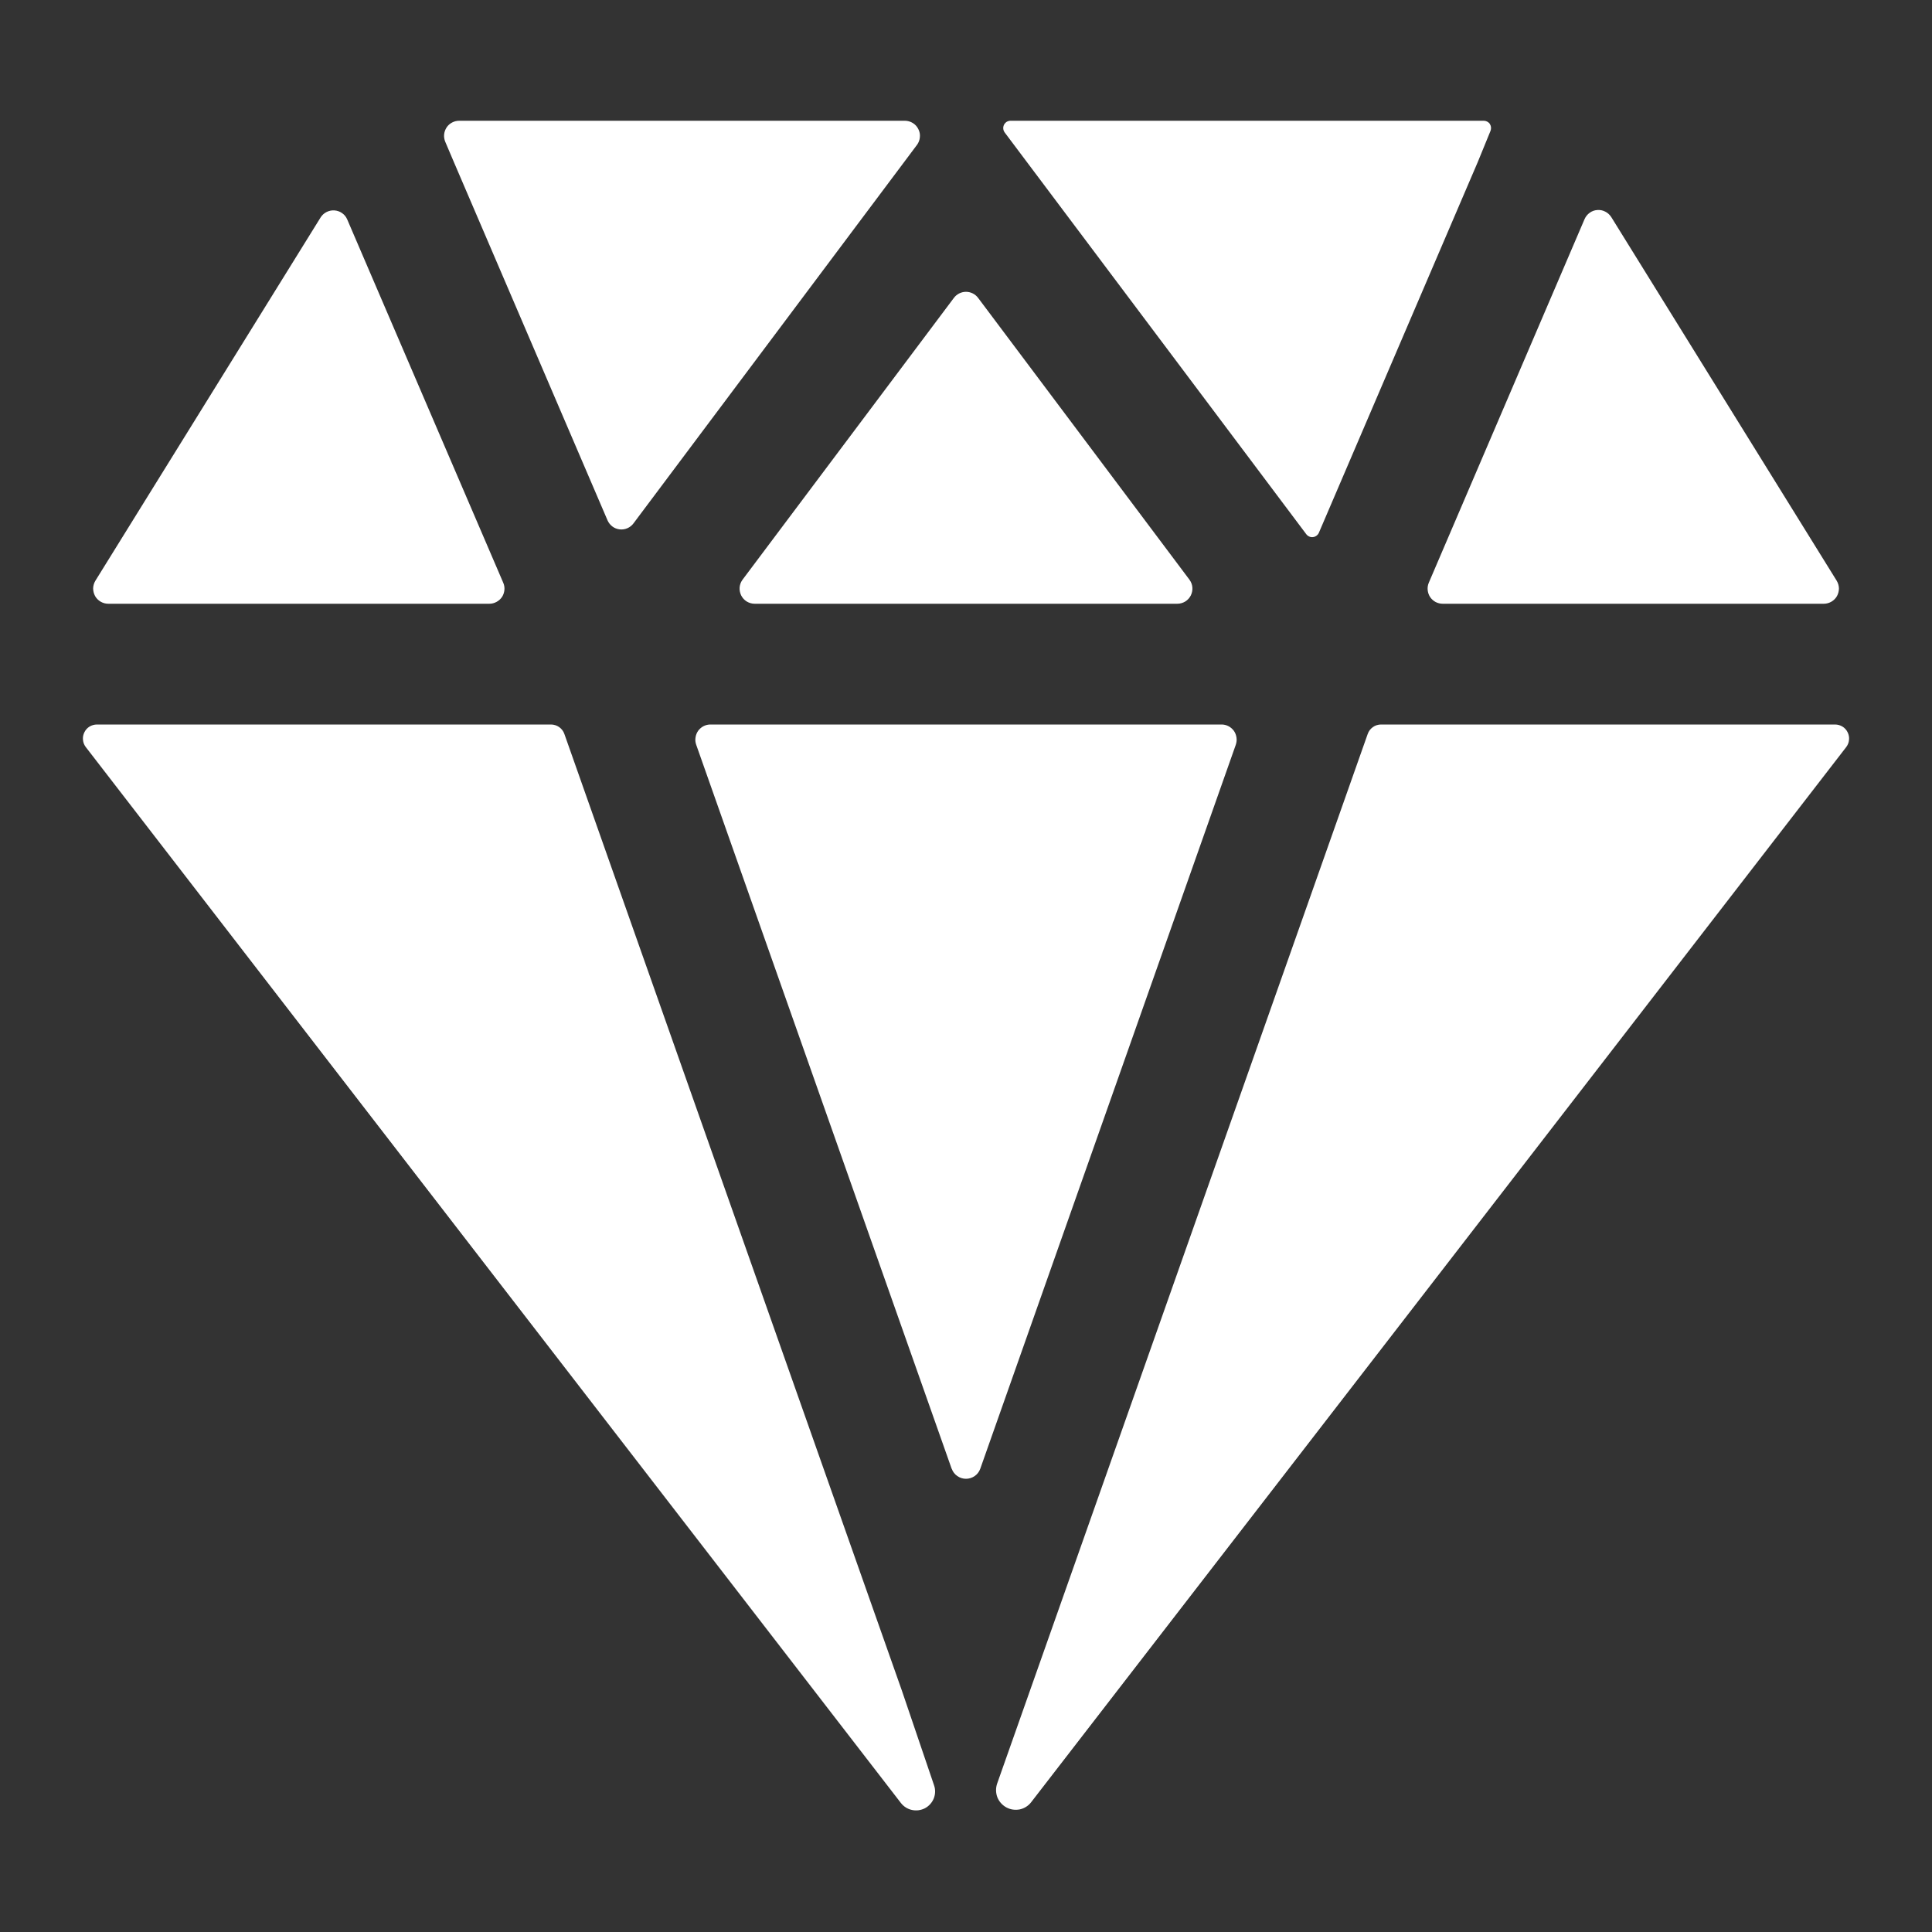<svg width="24" height="24" viewBox="0 0 24 24" fill="none" xmlns="http://www.w3.org/2000/svg">
<rect x="0" y="0" width="24" height="24" fill="#333333" stroke="none"/>
<path d="M5.706 1.5C5.675 1.5 5.644 1.507 5.616 1.522C5.589 1.536 5.565 1.557 5.548 1.583C5.531 1.609 5.52 1.639 5.517 1.67C5.514 1.701 5.519 1.732 5.531 1.761L5.639 2.015L7.547 6.464C7.56 6.494 7.581 6.52 7.607 6.54C7.633 6.56 7.664 6.572 7.697 6.576C7.73 6.58 7.763 6.575 7.793 6.562C7.823 6.549 7.85 6.528 7.869 6.502L11.391 1.8C11.412 1.772 11.424 1.739 11.427 1.704C11.431 1.67 11.424 1.635 11.408 1.604C11.393 1.573 11.369 1.546 11.339 1.528C11.31 1.51 11.275 1.5 11.241 1.5H5.706ZM19.684 2.722L17.749 7.239C17.737 7.267 17.732 7.299 17.735 7.329C17.738 7.36 17.748 7.39 17.765 7.416C17.782 7.442 17.806 7.463 17.833 7.478C17.86 7.492 17.891 7.5 17.922 7.5H22.656C22.689 7.5 22.722 7.491 22.751 7.474C22.78 7.457 22.804 7.433 22.82 7.404C22.836 7.374 22.844 7.341 22.844 7.308C22.843 7.275 22.833 7.242 22.816 7.214L20.016 2.697C19.997 2.668 19.972 2.644 19.941 2.629C19.911 2.613 19.877 2.606 19.842 2.609C19.808 2.611 19.775 2.623 19.748 2.643C19.72 2.663 19.698 2.69 19.684 2.722ZM3.984 2.699L1.185 7.214C1.168 7.242 1.158 7.275 1.157 7.308C1.157 7.341 1.165 7.374 1.181 7.404C1.197 7.433 1.221 7.457 1.25 7.474C1.279 7.491 1.311 7.5 1.345 7.5H6.079C6.11 7.5 6.141 7.492 6.168 7.477C6.195 7.463 6.219 7.441 6.236 7.416C6.253 7.39 6.263 7.36 6.266 7.329C6.269 7.298 6.264 7.267 6.251 7.238L4.312 2.723C4.299 2.693 4.277 2.666 4.249 2.647C4.222 2.628 4.189 2.616 4.156 2.614C4.122 2.611 4.089 2.618 4.058 2.633C4.028 2.648 4.003 2.67 3.984 2.699ZM18.434 1.5H12.554C12.537 1.5 12.52 1.505 12.506 1.513C12.492 1.522 12.48 1.535 12.472 1.55C12.465 1.565 12.461 1.582 12.463 1.599C12.464 1.616 12.471 1.632 12.481 1.646L16.227 6.636C16.237 6.649 16.25 6.659 16.264 6.665C16.279 6.672 16.295 6.674 16.311 6.672C16.327 6.67 16.342 6.664 16.355 6.654C16.367 6.645 16.378 6.632 16.384 6.617L18.356 2.016L18.516 1.625C18.521 1.611 18.523 1.597 18.522 1.582C18.521 1.568 18.516 1.554 18.508 1.541C18.501 1.529 18.49 1.519 18.477 1.512C18.465 1.505 18.451 1.501 18.436 1.5H18.434ZM11.203 21L7.011 9.118C6.999 9.083 6.976 9.053 6.946 9.032C6.916 9.011 6.88 9 6.844 9H1.205C1.172 9 1.14 9.009 1.112 9.026C1.084 9.043 1.062 9.068 1.048 9.097C1.033 9.127 1.027 9.16 1.031 9.192C1.034 9.225 1.046 9.255 1.066 9.281L11.191 22.397C11.226 22.442 11.275 22.473 11.329 22.484C11.384 22.496 11.441 22.488 11.491 22.462C11.541 22.435 11.579 22.392 11.6 22.34C11.62 22.288 11.622 22.23 11.603 22.177L11.203 21ZM22.795 9H17.156C17.12 9 17.084 9.011 17.055 9.032C17.025 9.053 17.002 9.083 16.99 9.118L12.387 22.156C12.368 22.211 12.369 22.271 12.389 22.325C12.41 22.379 12.45 22.424 12.501 22.452C12.552 22.48 12.611 22.488 12.668 22.477C12.724 22.465 12.775 22.433 12.81 22.387L22.934 9.281C22.954 9.255 22.966 9.225 22.969 9.192C22.973 9.16 22.967 9.127 22.952 9.097C22.938 9.068 22.916 9.043 22.888 9.026C22.86 9.009 22.828 9 22.795 9ZM12.15 3.7L14.775 7.2C14.796 7.228 14.809 7.261 14.812 7.296C14.815 7.33 14.808 7.365 14.793 7.396C14.777 7.428 14.753 7.454 14.724 7.472C14.694 7.49 14.66 7.5 14.625 7.5H9.375C9.34 7.5 9.306 7.49 9.276 7.472C9.247 7.454 9.223 7.428 9.207 7.396C9.192 7.365 9.185 7.33 9.188 7.296C9.191 7.261 9.204 7.228 9.225 7.2L11.85 3.7C11.867 3.677 11.89 3.658 11.916 3.645C11.942 3.632 11.971 3.625 12 3.625C12.029 3.625 12.058 3.632 12.084 3.645C12.11 3.658 12.133 3.677 12.15 3.7ZM11.822 18.246L8.648 9.25C8.638 9.222 8.635 9.191 8.64 9.162C8.644 9.132 8.655 9.104 8.672 9.079C8.69 9.055 8.712 9.035 8.739 9.021C8.766 9.007 8.795 9 8.825 9H15.175C15.205 9 15.234 9.007 15.261 9.021C15.288 9.035 15.31 9.055 15.328 9.079C15.345 9.104 15.356 9.132 15.36 9.162C15.365 9.191 15.361 9.222 15.352 9.25L12.177 18.246C12.164 18.282 12.14 18.314 12.108 18.336C12.076 18.358 12.039 18.37 12 18.37C11.961 18.37 11.924 18.358 11.892 18.336C11.86 18.314 11.836 18.282 11.823 18.246H11.822Z" fill="white"/>
</svg>
